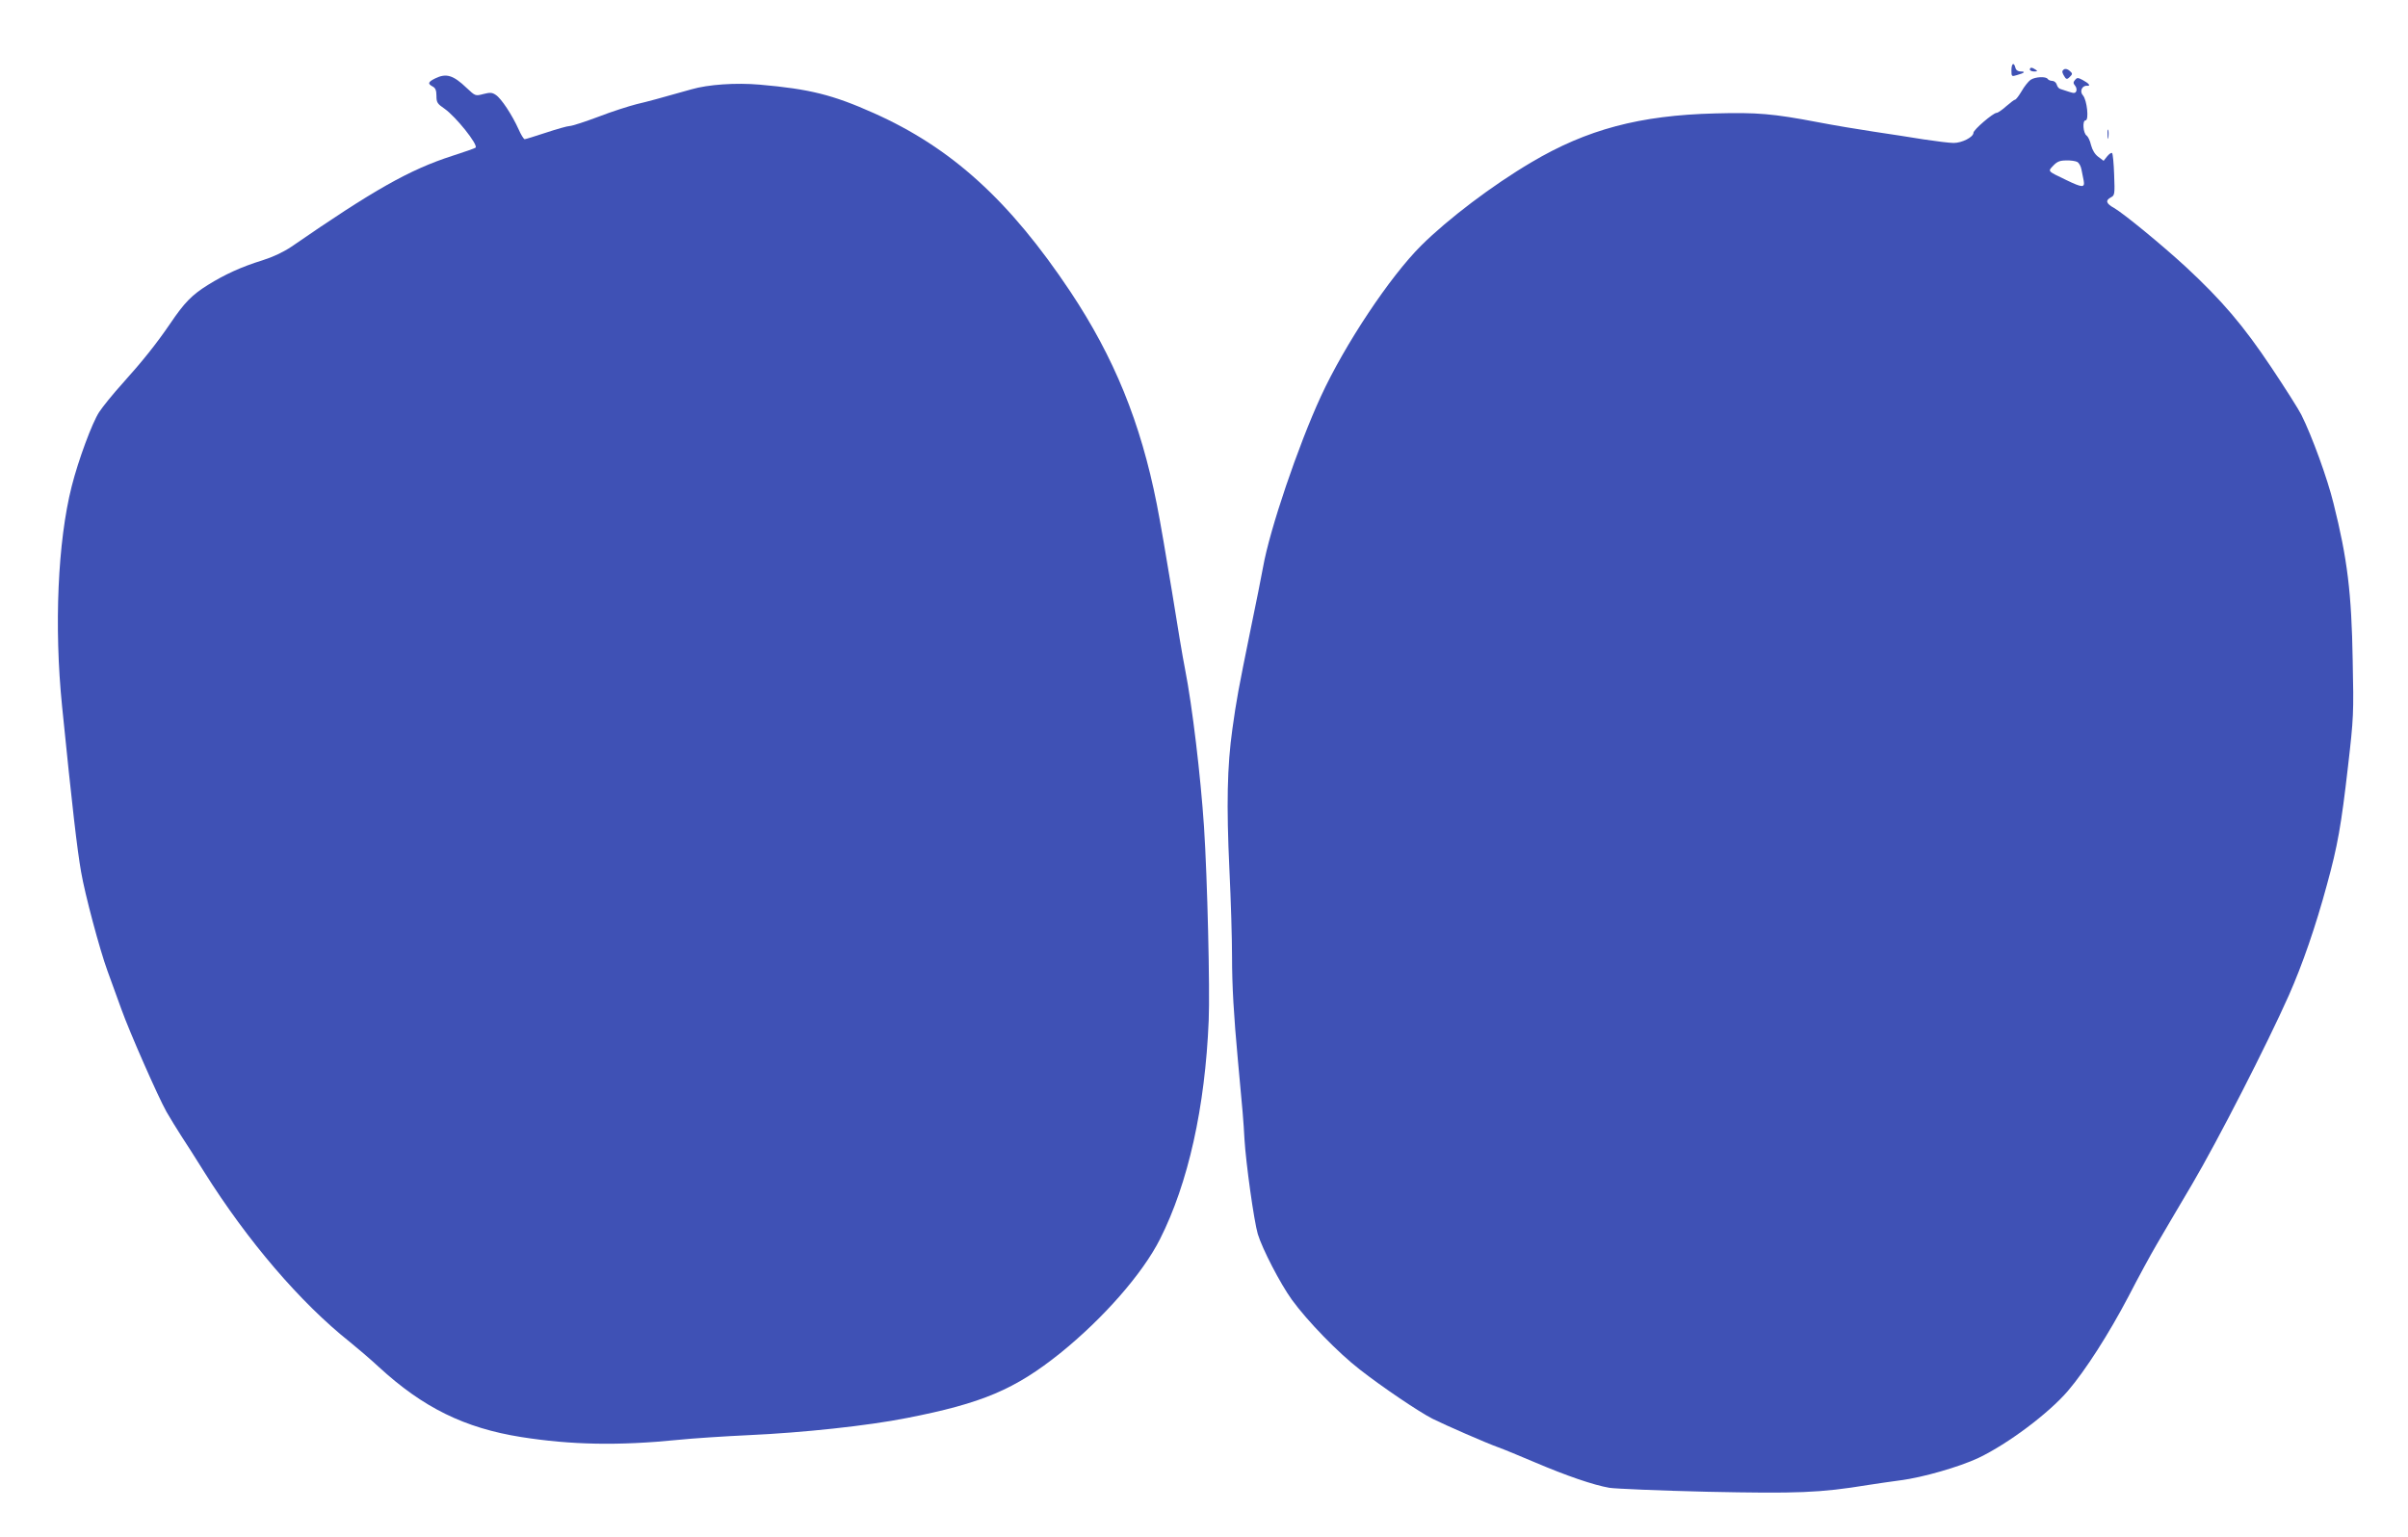 <?xml version="1.0" standalone="no"?>
<!DOCTYPE svg PUBLIC "-//W3C//DTD SVG 20010904//EN"
 "http://www.w3.org/TR/2001/REC-SVG-20010904/DTD/svg10.dtd">
<svg version="1.0" xmlns="http://www.w3.org/2000/svg"
 width="1280pt" height="817pt" viewBox="0 0 1280 817"
 preserveAspectRatio="xMidYMid meet">
<g transform="translate(0,817) scale(0.1,-0.1)"
fill="#3f51b5" stroke="none">
<path d="M10692 7796 c0 -33 1 -34 30 -25 40 11 47 19 19 19 -14 0 -25 7 -28
20 -8 32 -21 23 -21 -14z"/>
<path d="M10790 7800 c0 -5 10 -10 23 -10 18 0 19 2 7 10 -19 13 -30 13 -30 0z"/>
<path d="M10971 7801 c-10 -7 -11 -13 -2 -30 14 -25 18 -26 36 -7 12 12 12 16
-3 29 -11 10 -23 13 -31 8z"/>
<path d="M2313 7753 c-38 -19 -41 -28 -13 -43 15 -8 20 -21 20 -50 0 -35 5
-42 43 -68 60 -42 180 -192 165 -207 -3 -3 -59 -23 -125 -44 -226 -73 -417
-181 -853 -482 -43 -29 -98 -55 -155 -73 -113 -35 -200 -75 -290 -131 -85 -53
-125 -94 -200 -205 -75 -110 -149 -202 -256 -321 -48 -53 -103 -121 -122 -150
-37 -56 -111 -256 -146 -395 -74 -292 -94 -744 -51 -1169 54 -538 80 -759 101
-880 20 -118 99 -414 140 -526 23 -63 56 -154 74 -204 44 -123 196 -468 240
-546 20 -35 56 -93 79 -129 24 -36 78 -121 121 -190 231 -368 512 -696 775
-905 41 -33 110 -92 153 -132 236 -217 456 -325 757 -373 266 -42 518 -47 835
-15 77 8 246 19 375 25 288 13 633 50 840 91 400 78 575 152 816 345 229 185
437 422 530 606 150 297 240 701 259 1163 7 163 -7 756 -25 1030 -18 269 -62
641 -101 839 -11 54 -42 239 -69 410 -28 171 -64 381 -81 466 -86 435 -227
780 -459 1129 -324 486 -633 766 -1046 950 -217 97 -341 128 -606 151 -126 11
-274 1 -363 -25 -170 -48 -228 -64 -292 -79 -39 -10 -131 -39 -203 -67 -72
-27 -140 -49 -152 -49 -11 0 -68 -16 -125 -35 -58 -19 -109 -35 -114 -35 -5 0
-20 24 -33 54 -34 75 -91 162 -120 181 -20 14 -31 14 -67 5 -42 -11 -42 -11
-88 32 -72 69 -109 80 -168 51z"/>
<path d="M10793 7745 c-11 -8 -33 -35 -47 -60 -15 -25 -30 -45 -35 -45 -4 0
-25 -16 -47 -35 -21 -19 -44 -35 -51 -35 -18 0 -123 -90 -123 -106 0 -23 -61
-54 -105 -54 -22 0 -94 9 -160 19 -66 11 -185 29 -265 41 -80 12 -212 34 -295
50 -241 46 -326 53 -548 47 -401 -10 -682 -85 -977 -260 -207 -122 -443 -301
-585 -442 -167 -166 -407 -527 -534 -803 -120 -260 -272 -708 -307 -907 -9
-49 -38 -196 -65 -325 -68 -334 -76 -378 -98 -535 -28 -199 -32 -405 -16 -747
8 -164 14 -371 14 -462 0 -157 9 -312 31 -551 26 -276 30 -326 35 -420 8 -132
51 -439 71 -506 24 -79 119 -263 181 -349 82 -113 246 -282 361 -371 120 -94
316 -226 387 -262 68 -34 288 -130 350 -152 28 -10 115 -46 195 -80 167 -71
309 -120 395 -135 33 -5 267 -15 520 -21 480 -10 598 -6 855 36 47 7 125 19
173 25 117 15 312 71 414 119 157 75 373 237 475 356 94 110 218 304 322 502
52 101 119 224 149 275 30 51 115 197 190 323 137 233 397 741 514 1004 72
163 142 365 202 587 57 207 76 315 112 629 30 260 31 281 25 565 -6 357 -28
539 -102 834 -32 131 -114 357 -171 471 -14 28 -86 142 -161 254 -147 220
-261 354 -454 533 -125 115 -328 282 -380 312 -43 24 -48 40 -17 57 20 10 21
17 17 120 -2 60 -7 112 -11 115 -4 4 -15 -4 -26 -17 l-19 -24 -28 21 c-18 13
-32 36 -39 63 -5 23 -16 45 -23 50 -19 12 -24 81 -6 81 19 0 8 108 -14 133
-19 21 -5 53 22 51 22 -2 10 13 -24 31 -25 13 -29 13 -40 0 -10 -12 -10 -18 0
-30 7 -8 10 -21 7 -29 -5 -12 -12 -13 -39 -4 -18 6 -39 13 -46 15 -8 2 -16 12
-19 23 -3 11 -14 20 -24 20 -10 0 -21 5 -24 10 -9 15 -68 12 -92 -5z m249
-436 c9 -5 19 -22 22 -39 3 -16 9 -43 12 -60 7 -39 -6 -39 -93 3 -102 49 -98
45 -68 77 20 21 35 27 68 27 23 1 50 -3 59 -8z"/>
<path d="M11203 7455 c0 -22 2 -30 4 -17 2 12 2 30 0 40 -3 9 -5 -1 -4 -23z"/>
</g>
</svg>
